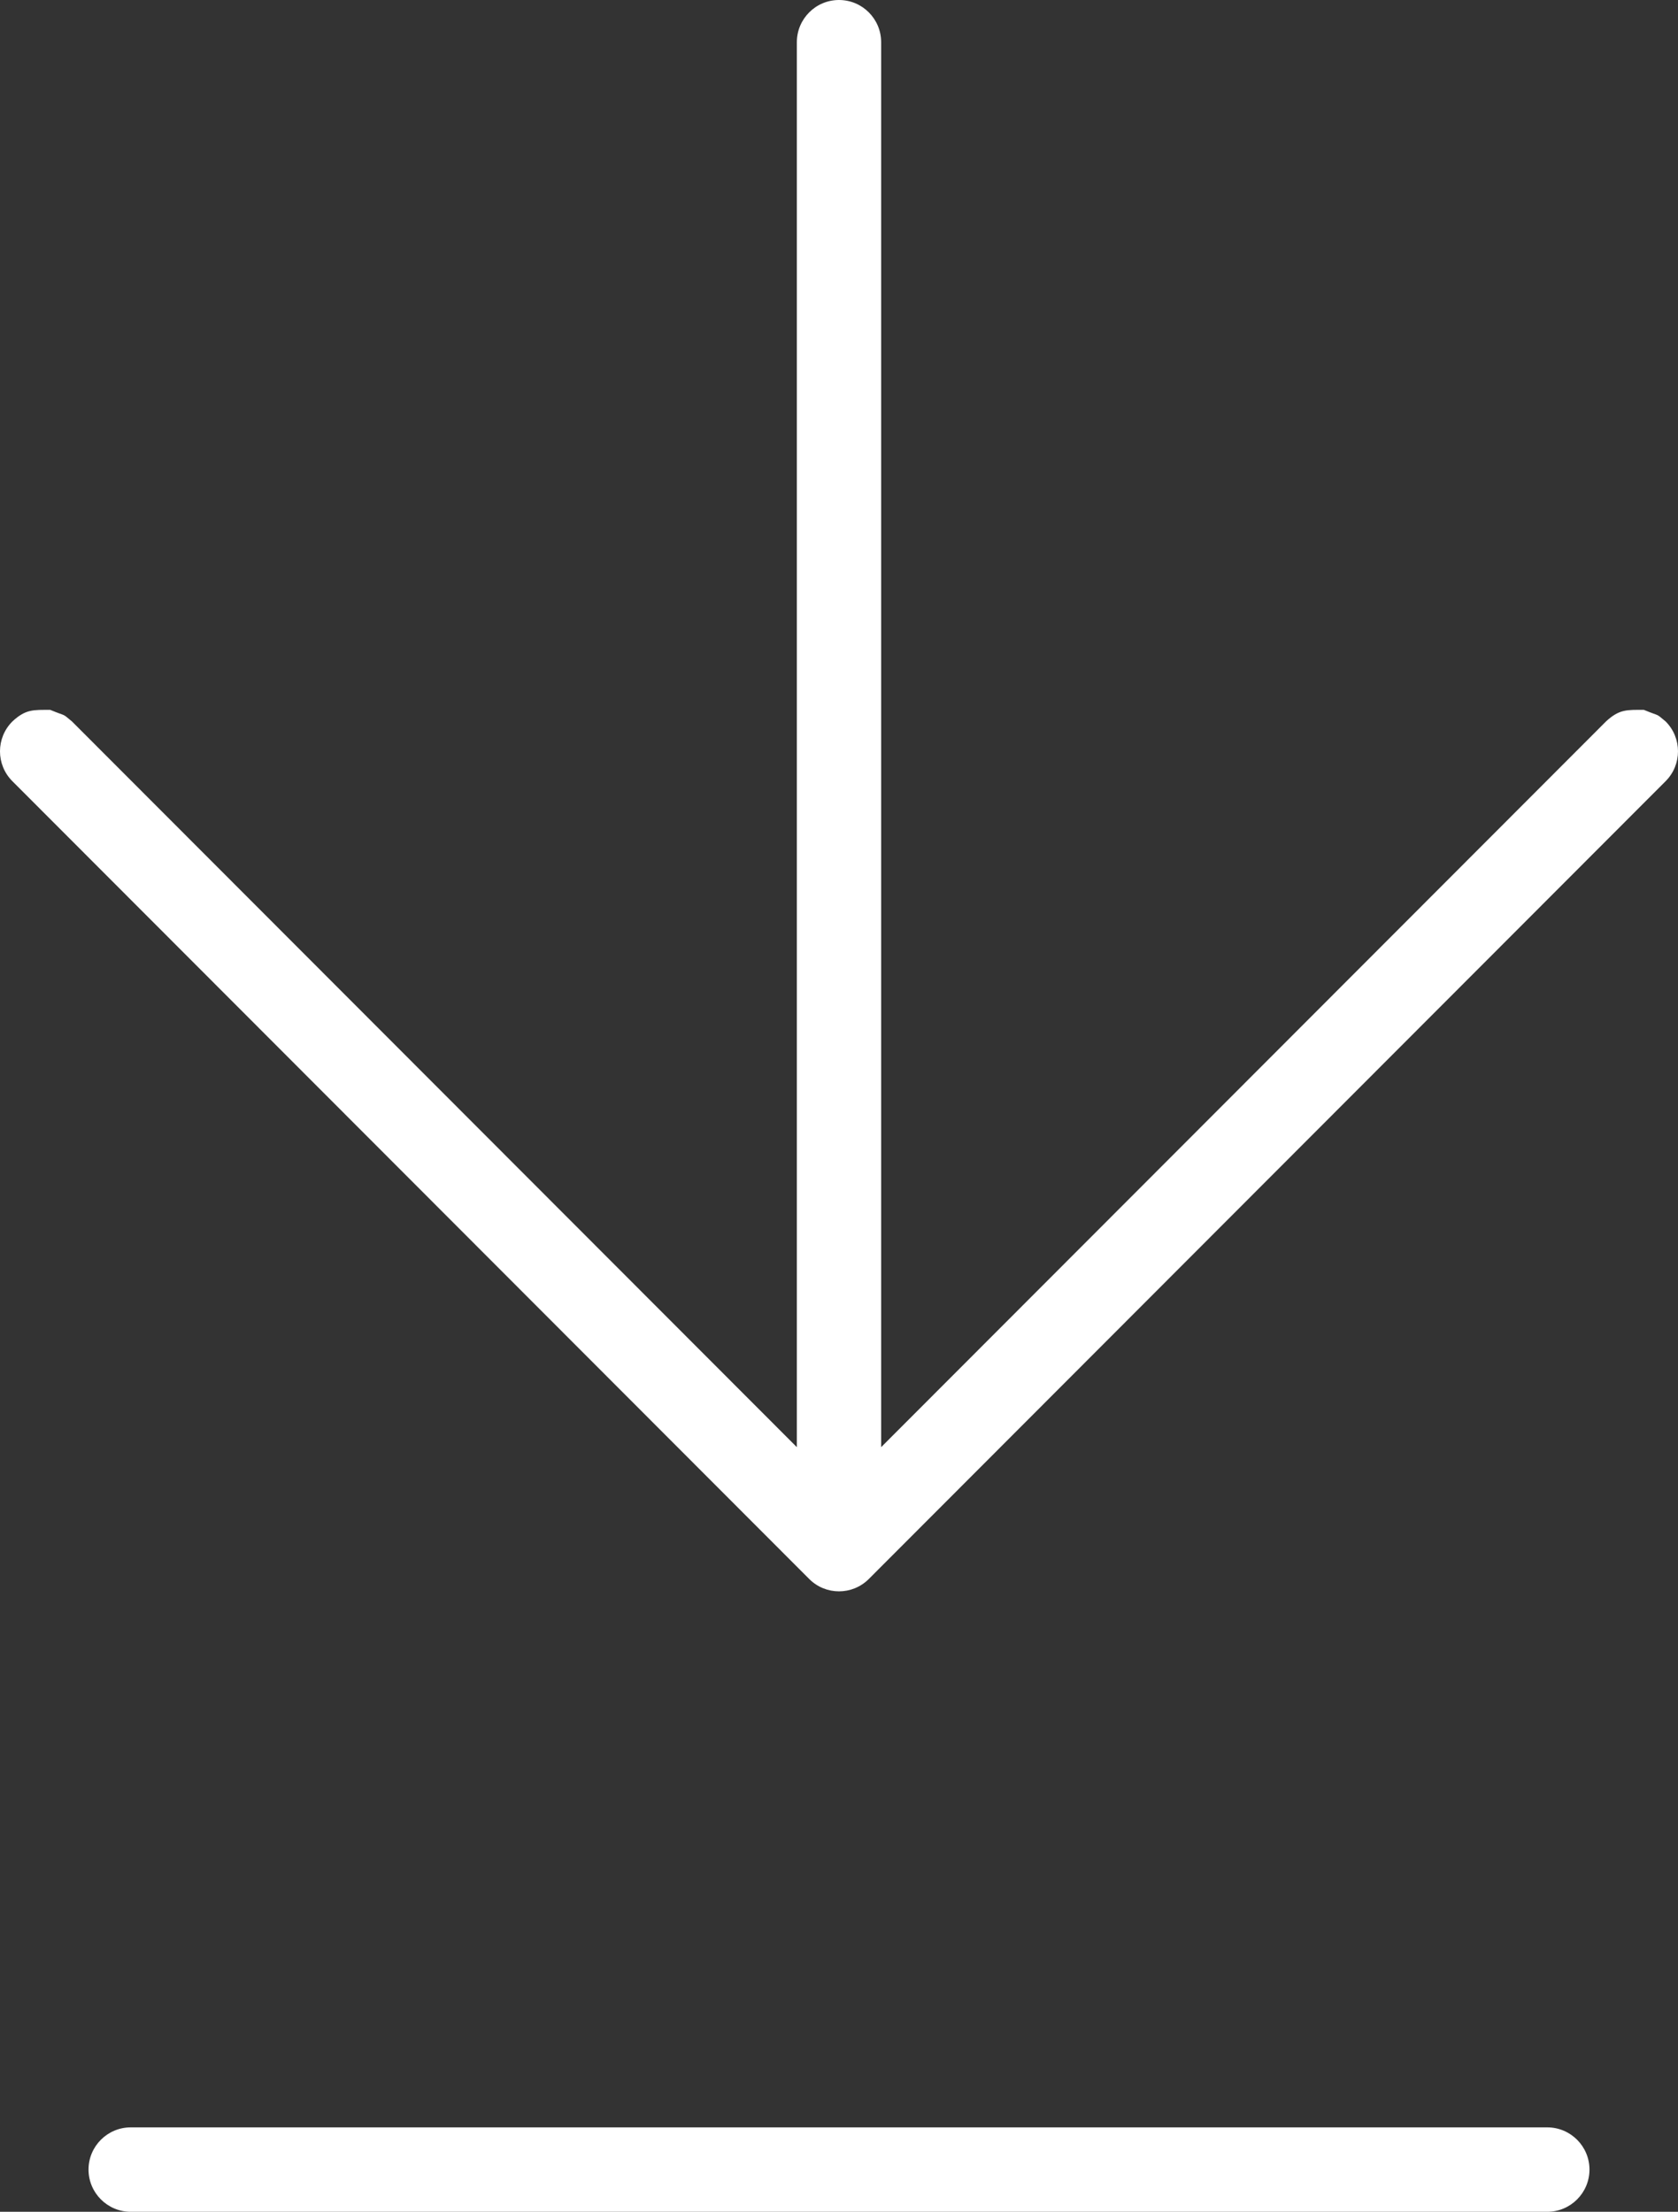 <?xml version="1.0" encoding="utf-8"?>
<!-- Generator: Adobe Illustrator 16.0.0, SVG Export Plug-In . SVG Version: 6.00 Build 0)  -->
<!DOCTYPE svg PUBLIC "-//W3C//DTD SVG 1.1//EN" "http://www.w3.org/Graphics/SVG/1.1/DTD/svg11.dtd">
<svg version="1.1" id="圖層_1" xmlns="http://www.w3.org/2000/svg" xmlns:xlink="http://www.w3.org/1999/xlink" x="0px" y="0px"
	 width="119.282px" height="157.199px" viewBox="0 0 119.282 157.199" enable-background="new 0 0 119.282 157.199"
	 xml:space="preserve">
<rect x="0" y="0" width="119.282" height="157.199" fill="#333333" stroke="none"/>
<path fill="#fff" d="M109.989,151.199c1.655,0,3,1.345,3,3s-1.345,3-3,3H9.293c-1.656,0-3-1.345-3-3s1.344-3,3-3H109.989z"/>
<path fill="#fff" d="M59.641,0c1.656,0,2.996,1.344,2.996,3v99.854l51.526-51.578c0.951-0.881,1.49-0.824,2.693-0.824
	c1.265,0.521,0.776,0.195,1.547,0.824c1.172,1.172,1.172,3.072,0,4.244l-56.642,56.703c-1.172,1.172-3.07,1.172-4.238,0
	L0.879,55.521c-1.173-1.172-1.173-3.072,0-4.244c0.949-0.881,1.489-0.824,2.692-0.824c1.265,0.521,0.777,0.195,1.547,0.824
	l51.527,51.578V3C56.645,1.345,57.985,0,59.641,0"/>
</svg>
